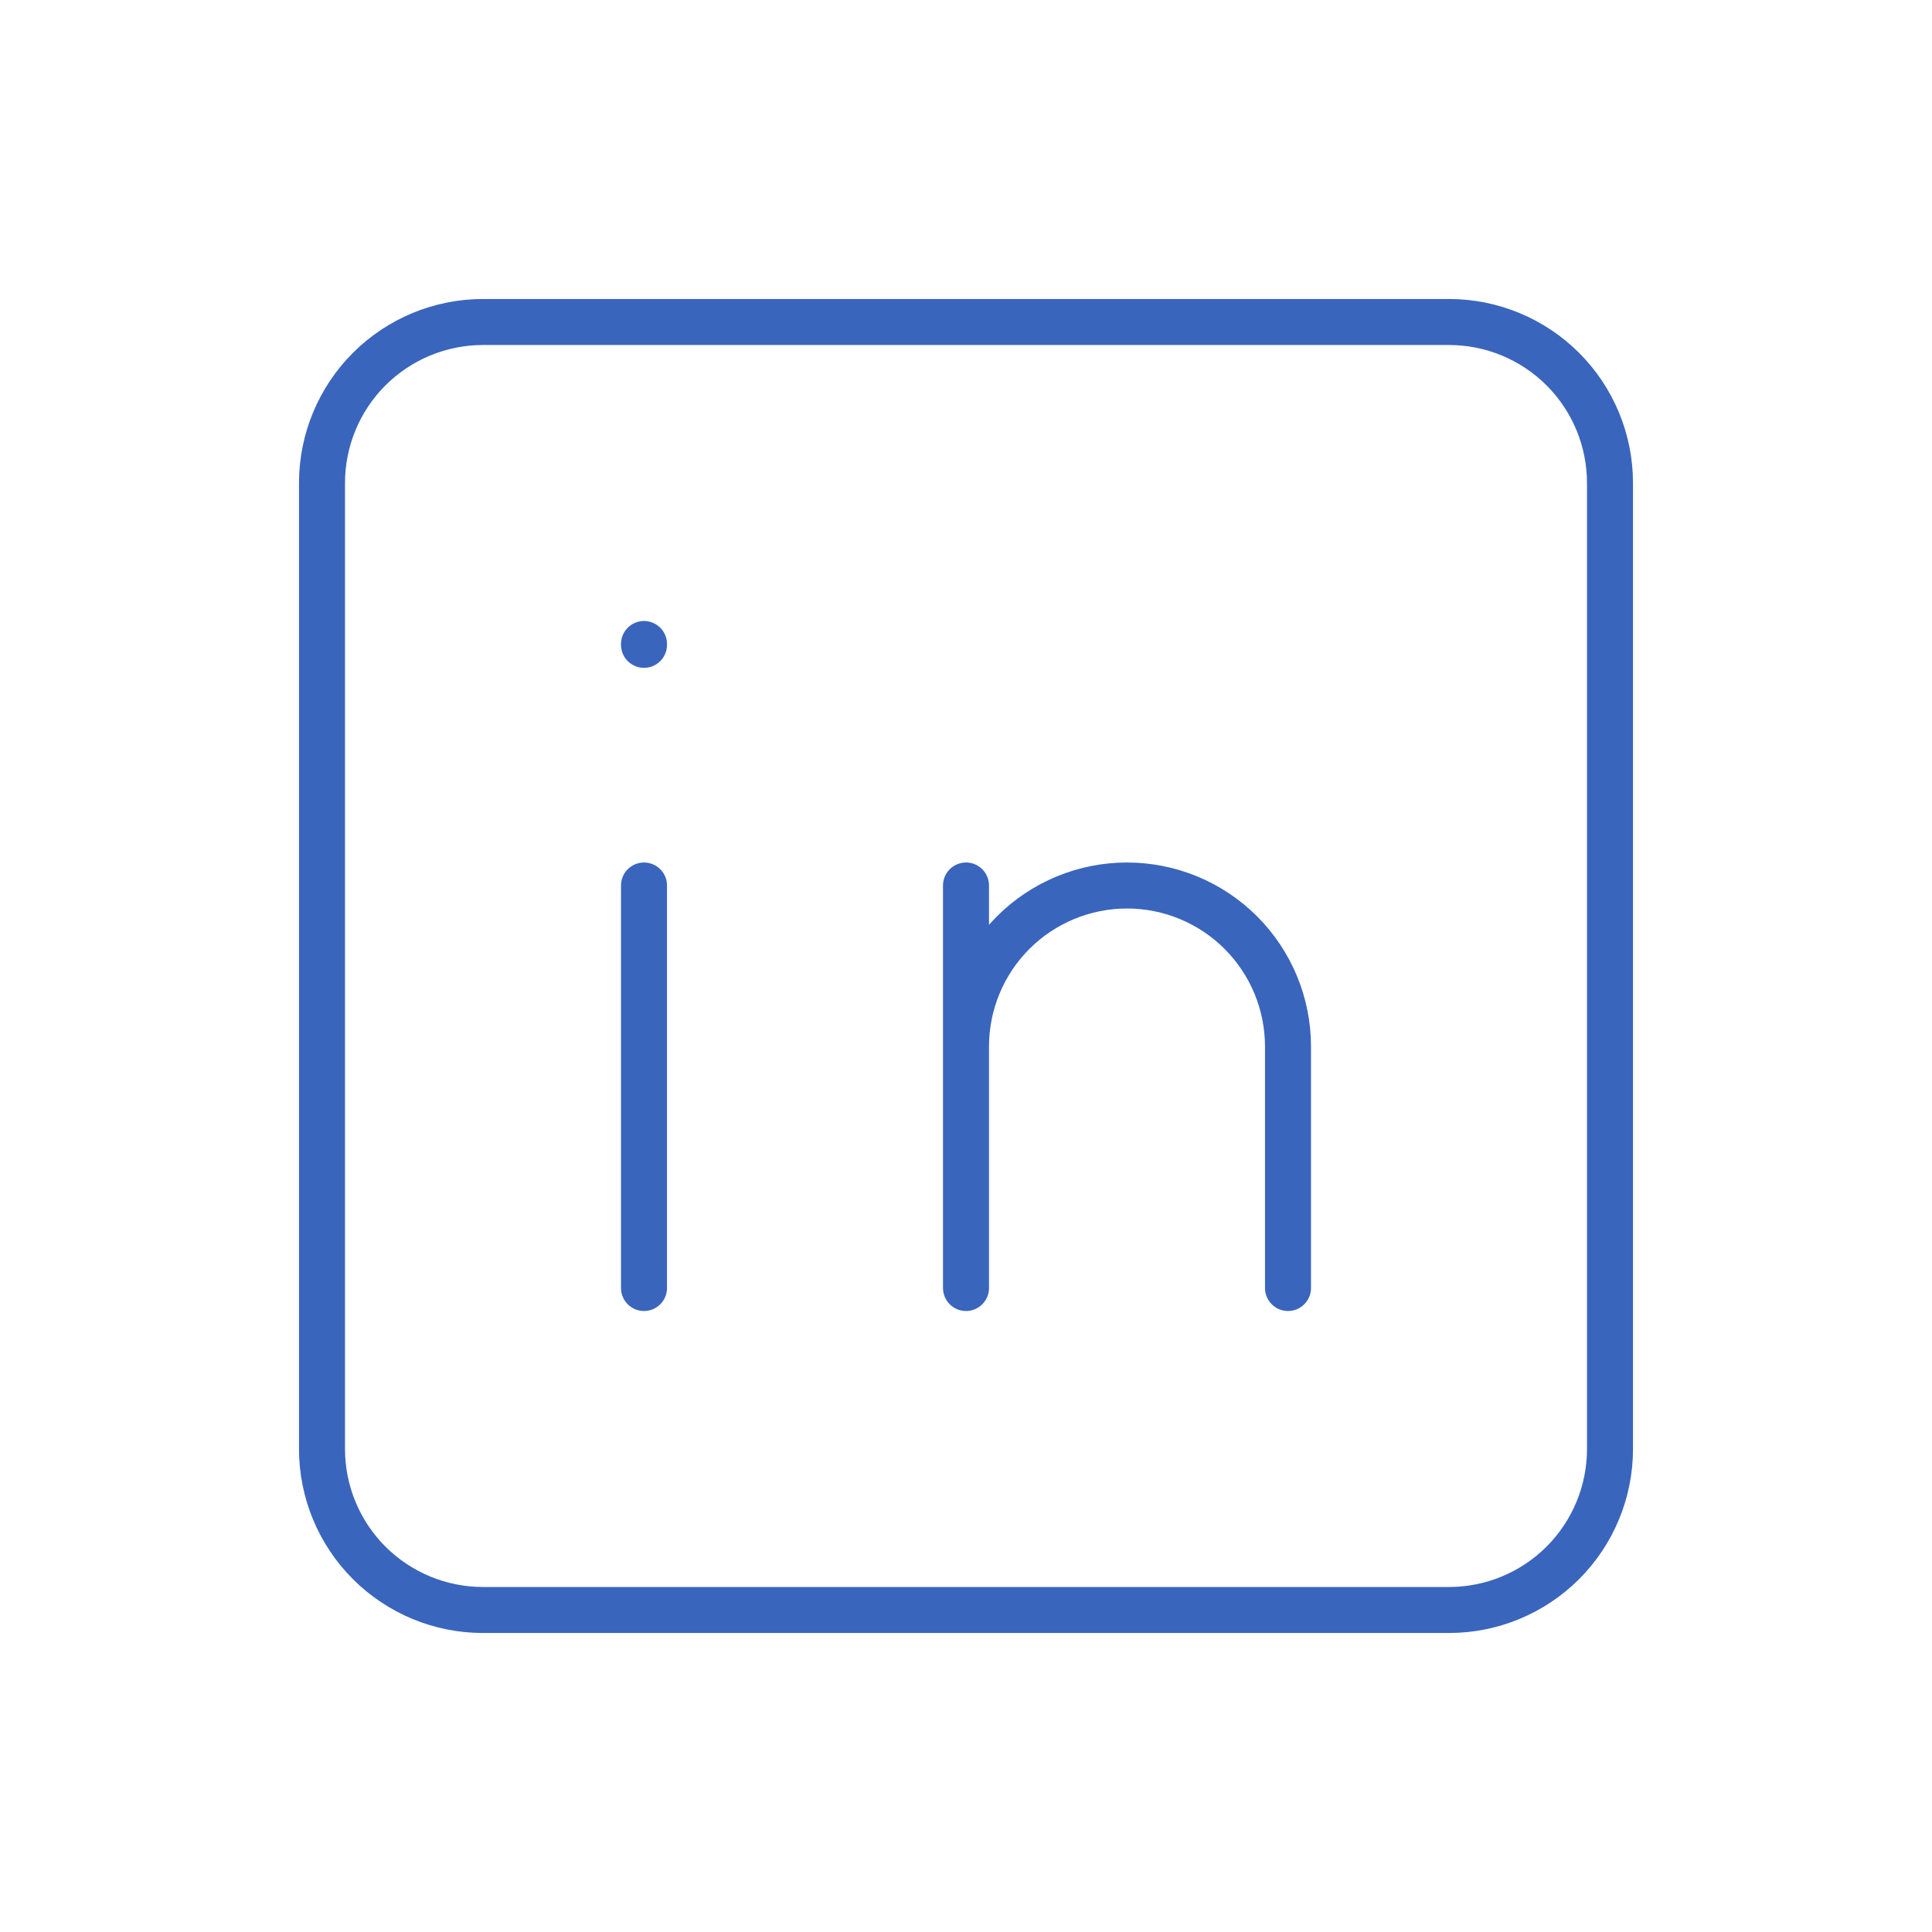 <svg width="42" height="42" viewBox="0 0 42 42" fill="none" xmlns="http://www.w3.org/2000/svg">
<path d="M14 19.25V28M14 14V14.018M21 28V19.25M28 28V22.75C28 21.822 27.631 20.931 26.975 20.275C26.319 19.619 25.428 19.25 24.5 19.25C23.572 19.25 22.681 19.619 22.025 20.275C21.369 20.931 21 21.822 21 22.75M7 10.5C7 9.572 7.369 8.681 8.025 8.025C8.681 7.369 9.572 7 10.5 7H31.5C32.428 7 33.319 7.369 33.975 8.025C34.631 8.681 35 9.572 35 10.5V31.5C35 32.428 34.631 33.319 33.975 33.975C33.319 34.631 32.428 35 31.5 35H10.5C9.572 35 8.681 34.631 8.025 33.975C7.369 33.319 7 32.428 7 31.5V10.5Z" stroke="#3965BD" stroke-linecap="round" stroke-linejoin="round"/>
</svg>
